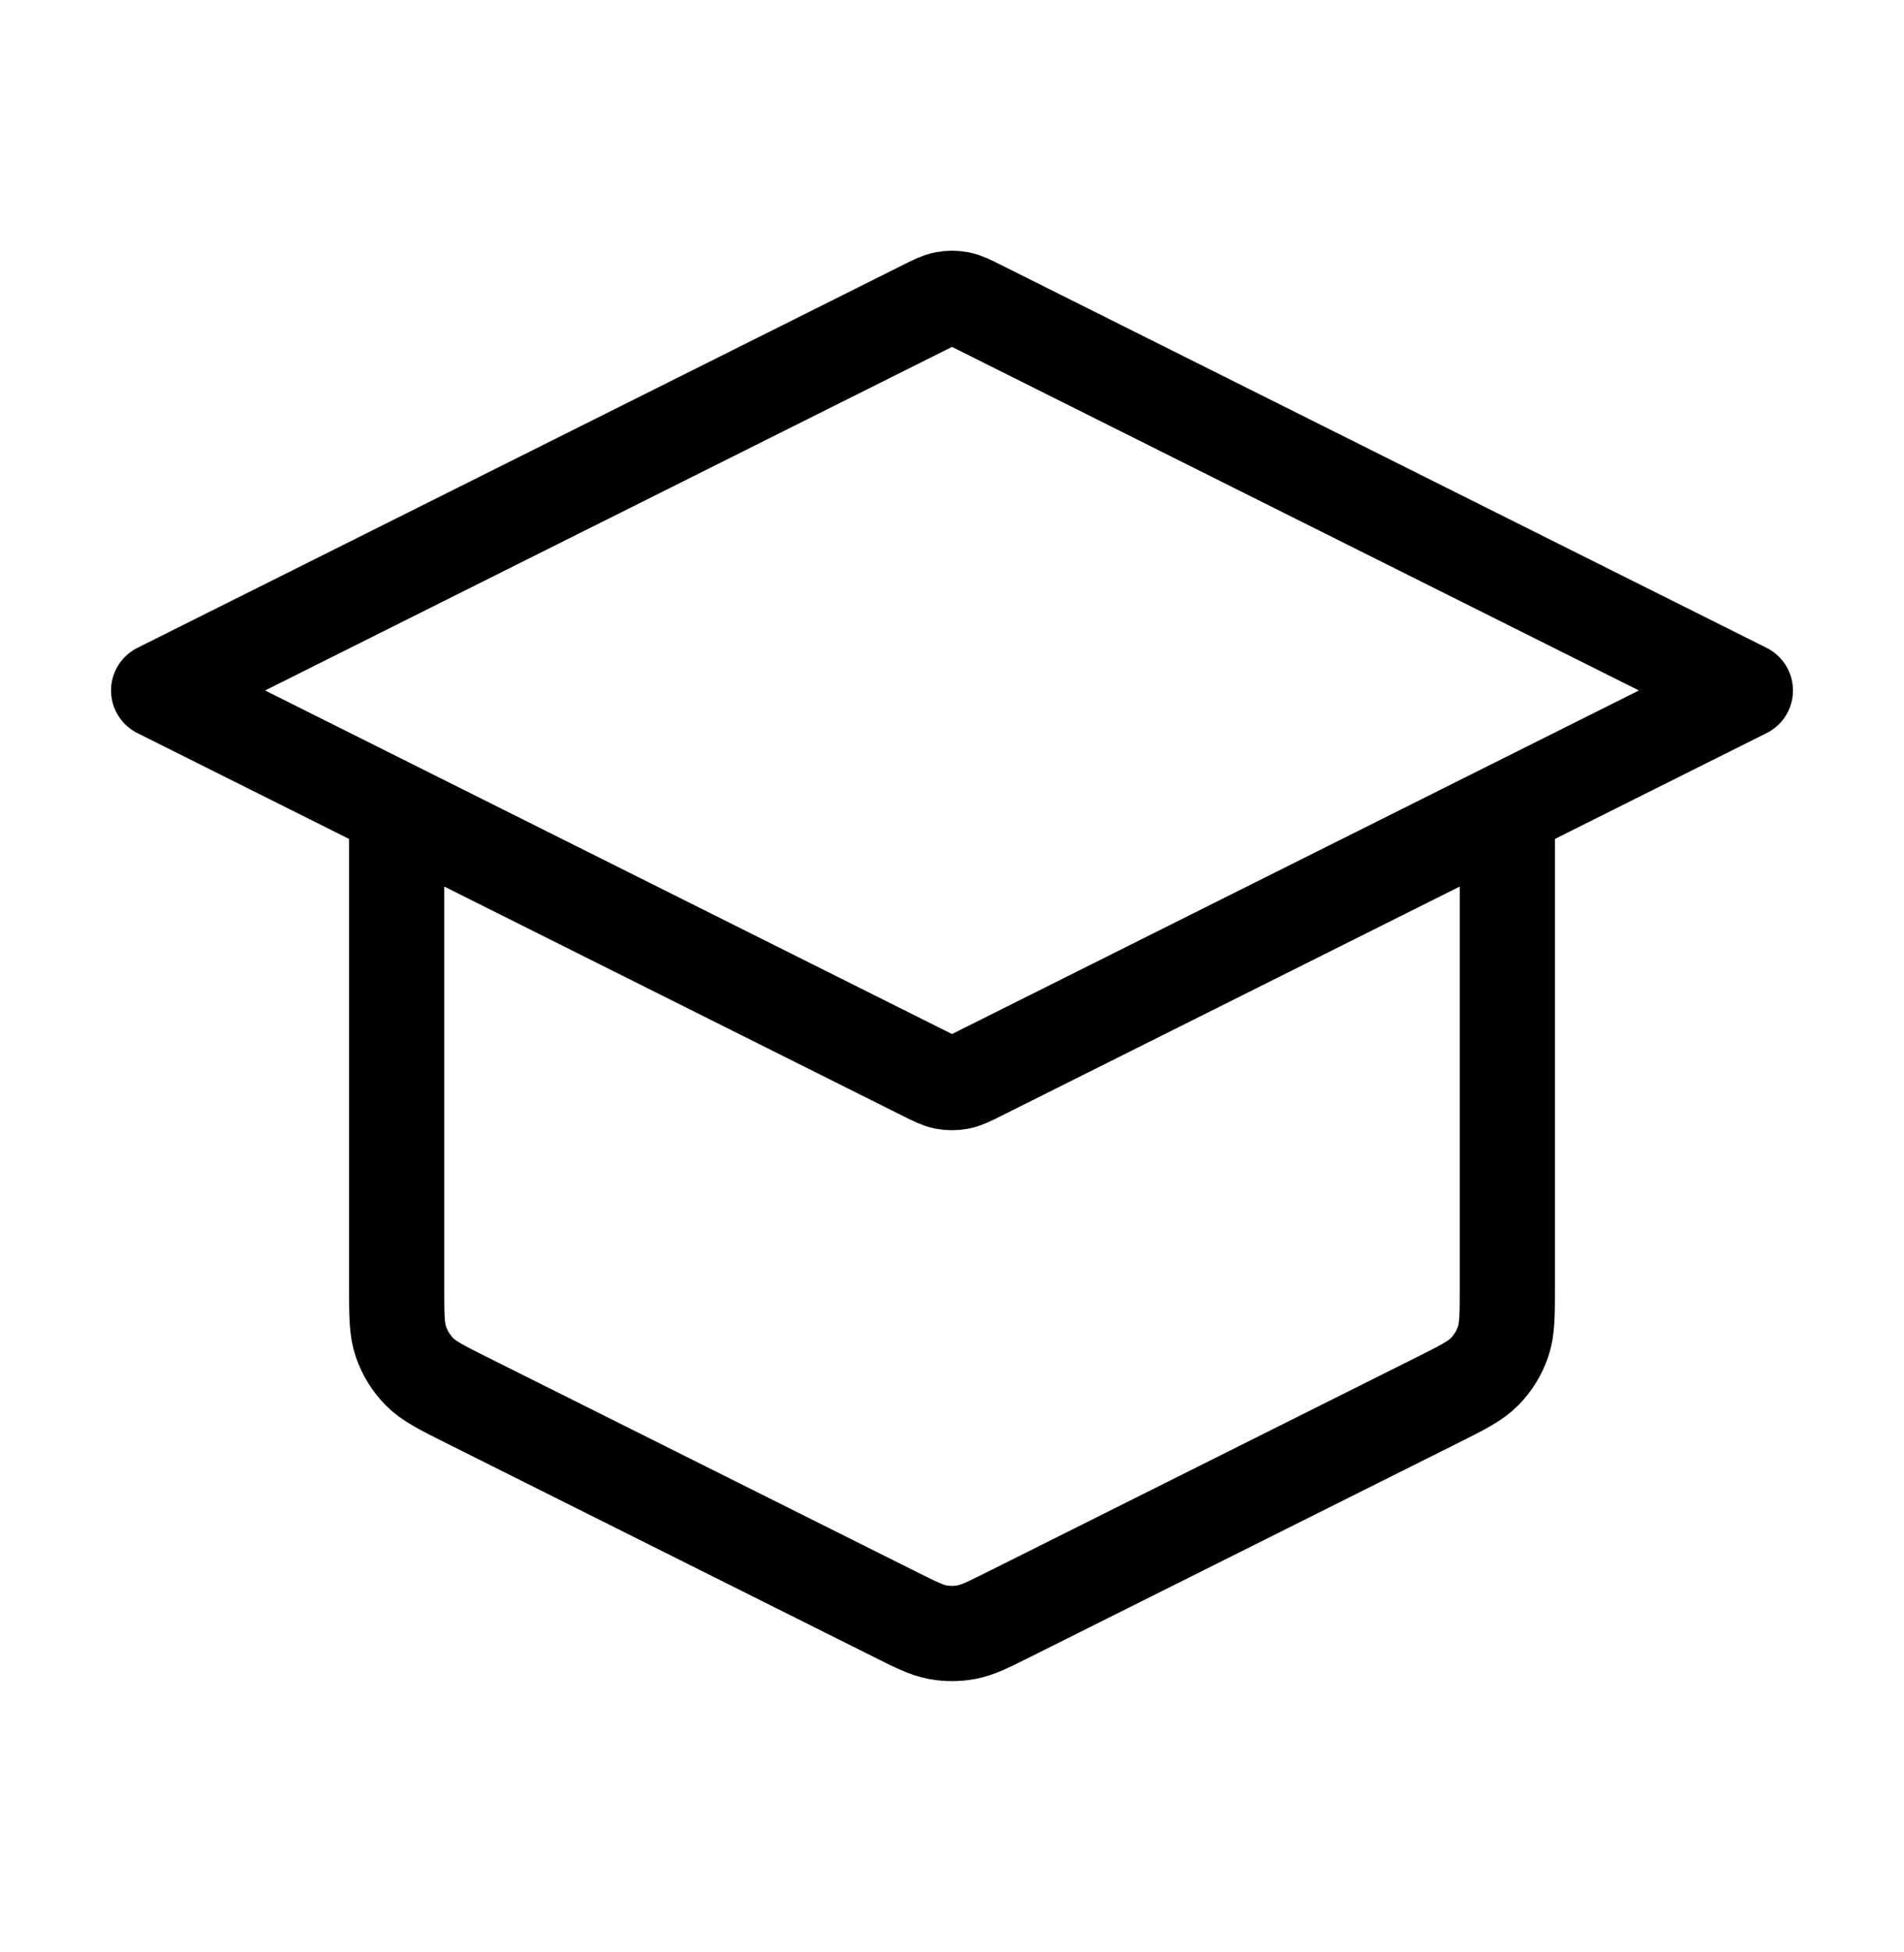 <svg width="40" height="41" viewBox="0 0 40 41" fill="none" xmlns="http://www.w3.org/2000/svg">
<path d="M8.333 17V27.018C8.333 27.617 8.333 27.916 8.424 28.18C8.505 28.413 8.636 28.626 8.809 28.803C9.005 29.002 9.272 29.136 9.807 29.404L18.808 33.904C19.245 34.122 19.463 34.231 19.693 34.275C19.896 34.313 20.104 34.313 20.307 34.275C20.537 34.231 20.755 34.122 21.193 33.904L30.193 29.404C30.728 29.136 30.995 29.002 31.191 28.803C31.364 28.626 31.495 28.413 31.576 28.18C31.667 27.916 31.667 27.617 31.667 27.018V17M3.333 14.5L19.404 6.465C19.622 6.355 19.732 6.301 19.846 6.279C19.948 6.26 20.052 6.26 20.154 6.279C20.268 6.301 20.378 6.355 20.596 6.465L36.667 14.5L20.596 22.535C20.378 22.644 20.268 22.699 20.154 22.721C20.052 22.74 19.948 22.74 19.846 22.721C19.732 22.699 19.622 22.644 19.404 22.535L3.333 14.5Z" stroke="black" stroke-width="2" stroke-linecap="round" stroke-linejoin="round"/>
</svg>
